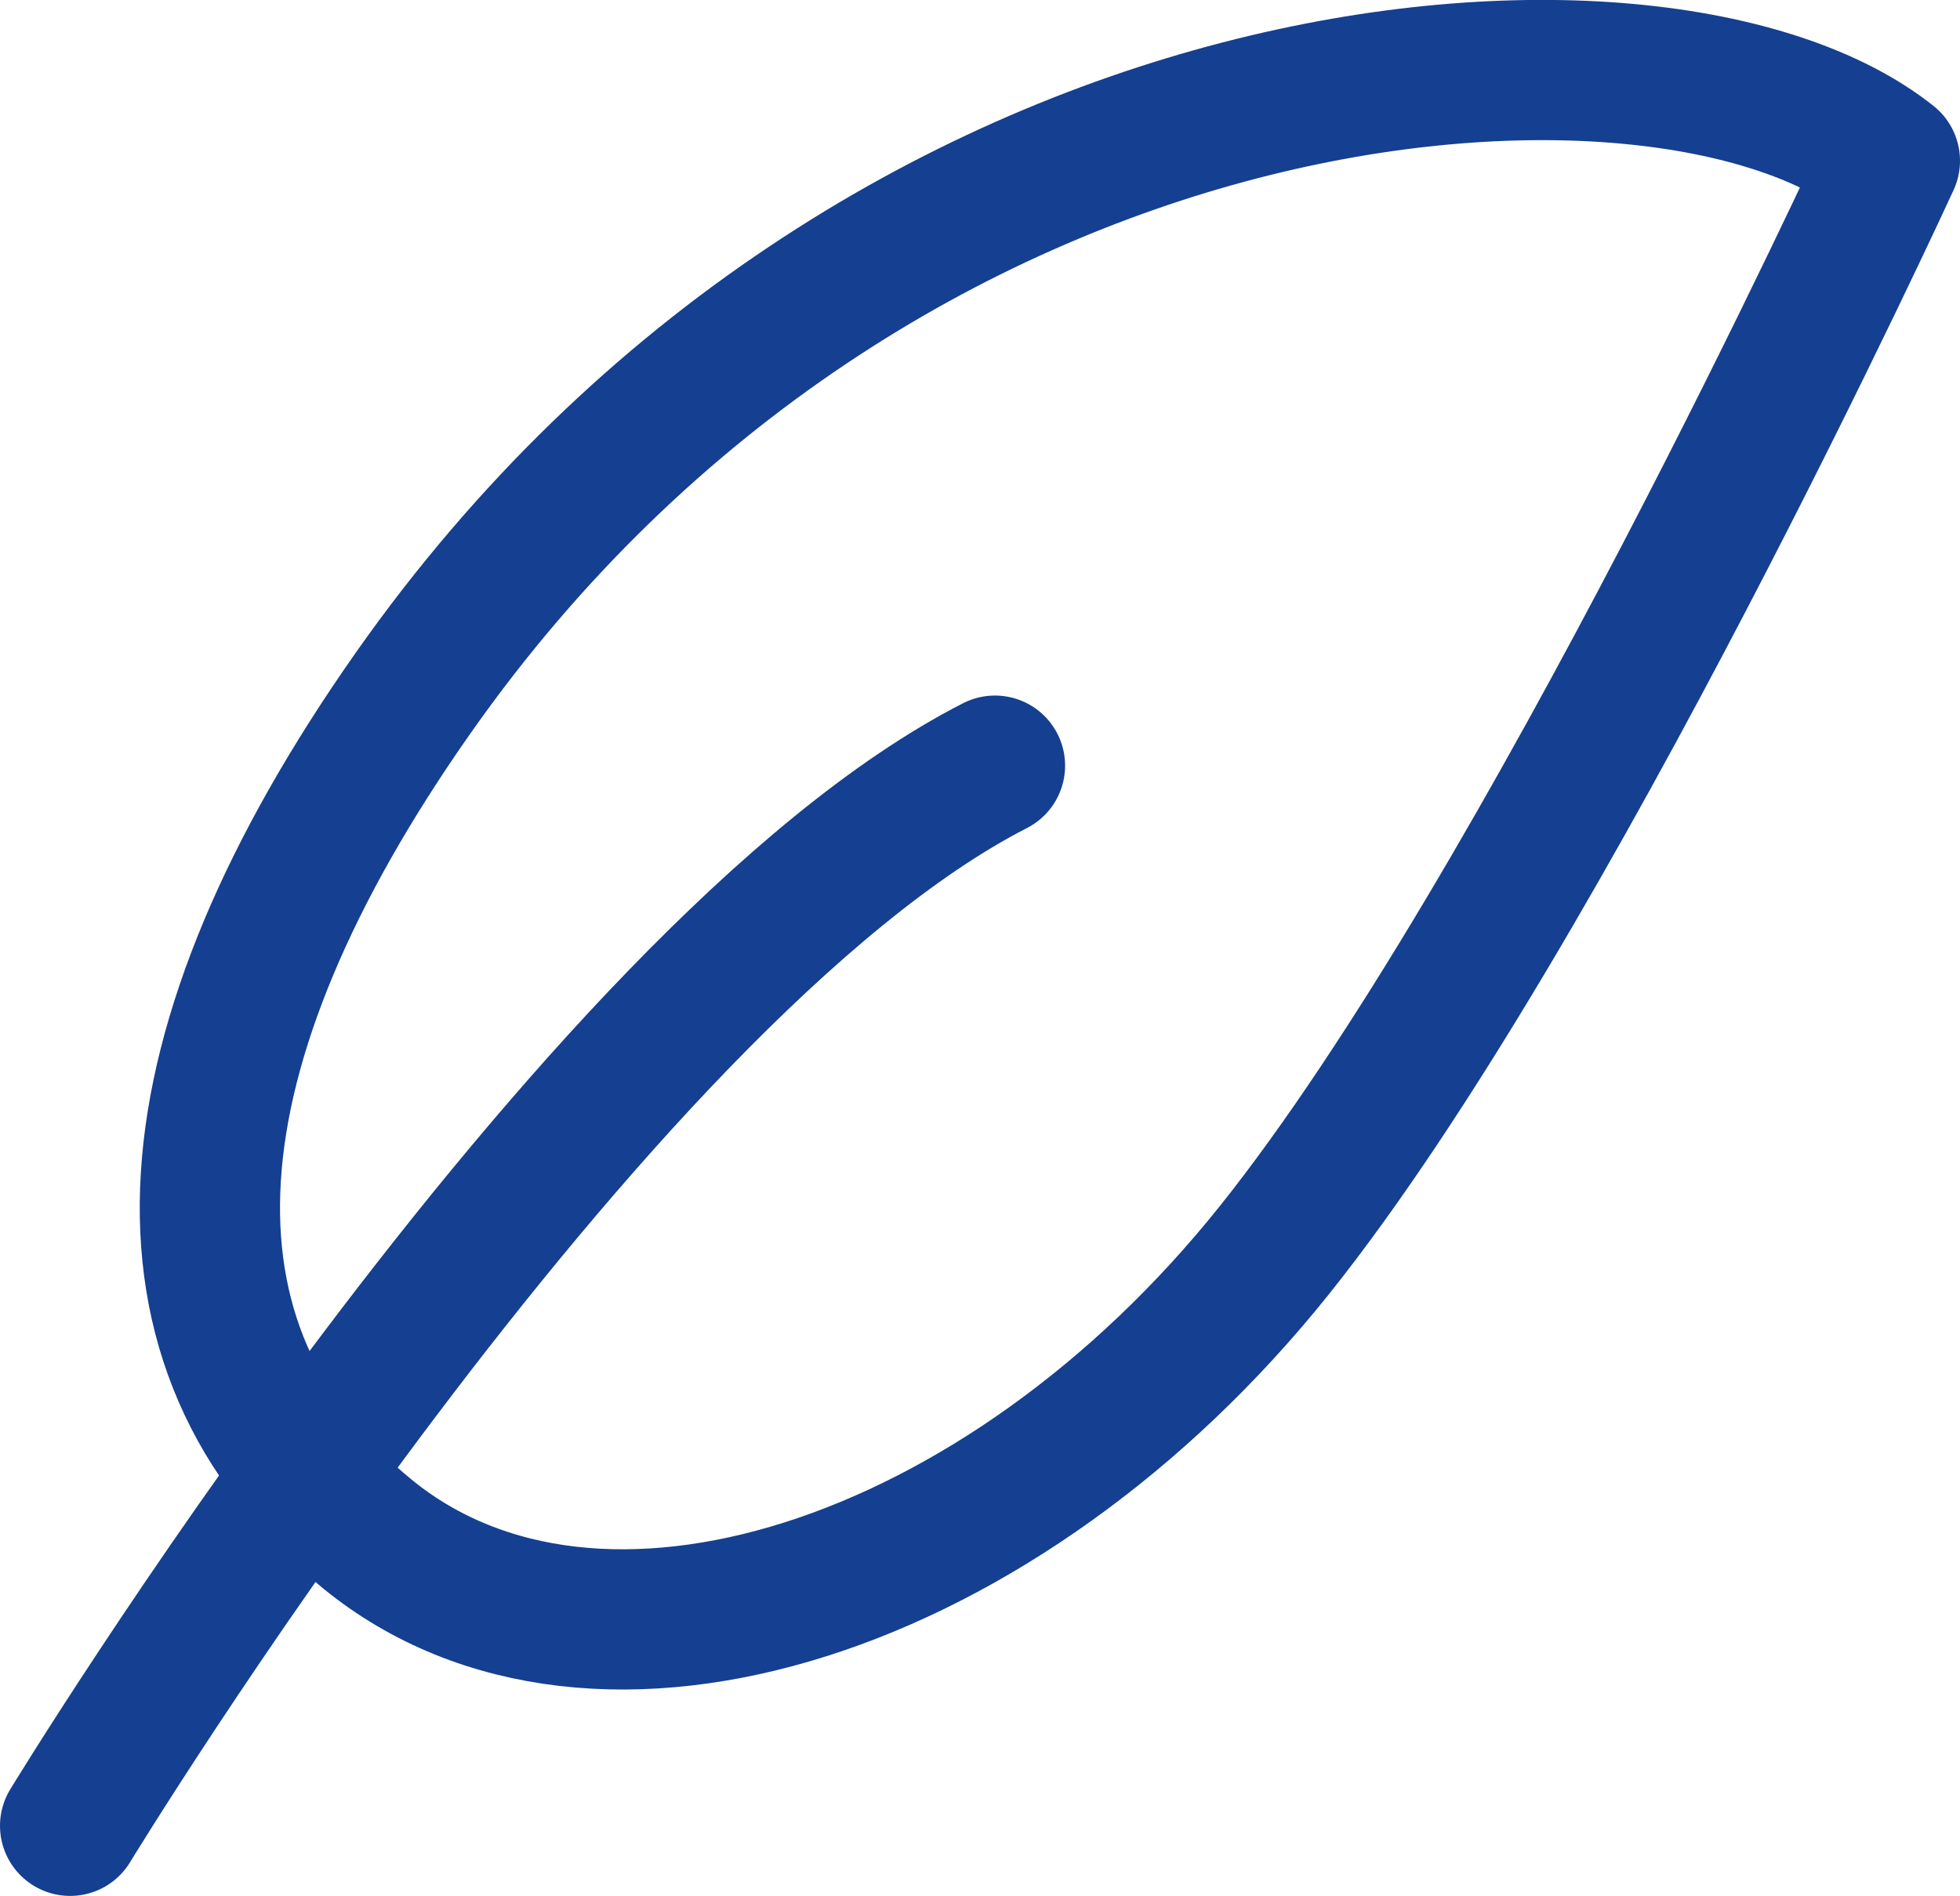 <svg xmlns="http://www.w3.org/2000/svg" viewBox="0 0 20.96 20.28"><defs><style>.cls-1{fill:none;stroke:#153f90;stroke-linecap:round;stroke-linejoin:round;stroke-width:1.5px;}</style></defs><g id="Layer_2" data-name="Layer 2"><g id="Layer_1-2" data-name="Layer 1"><path class="cls-1" d="M13.63,13.37c2.9-3.63,6.58-11.65,6.58-11.65C17.75-.24,9.38.35,4.42,7.41c-2.67,3.8-2.94,7-.49,9S10.73,17,13.63,13.37Z"></path><path class="cls-1" d="M.75,19.53S6.3,10.41,10.64,8.19"></path></g></g></svg>